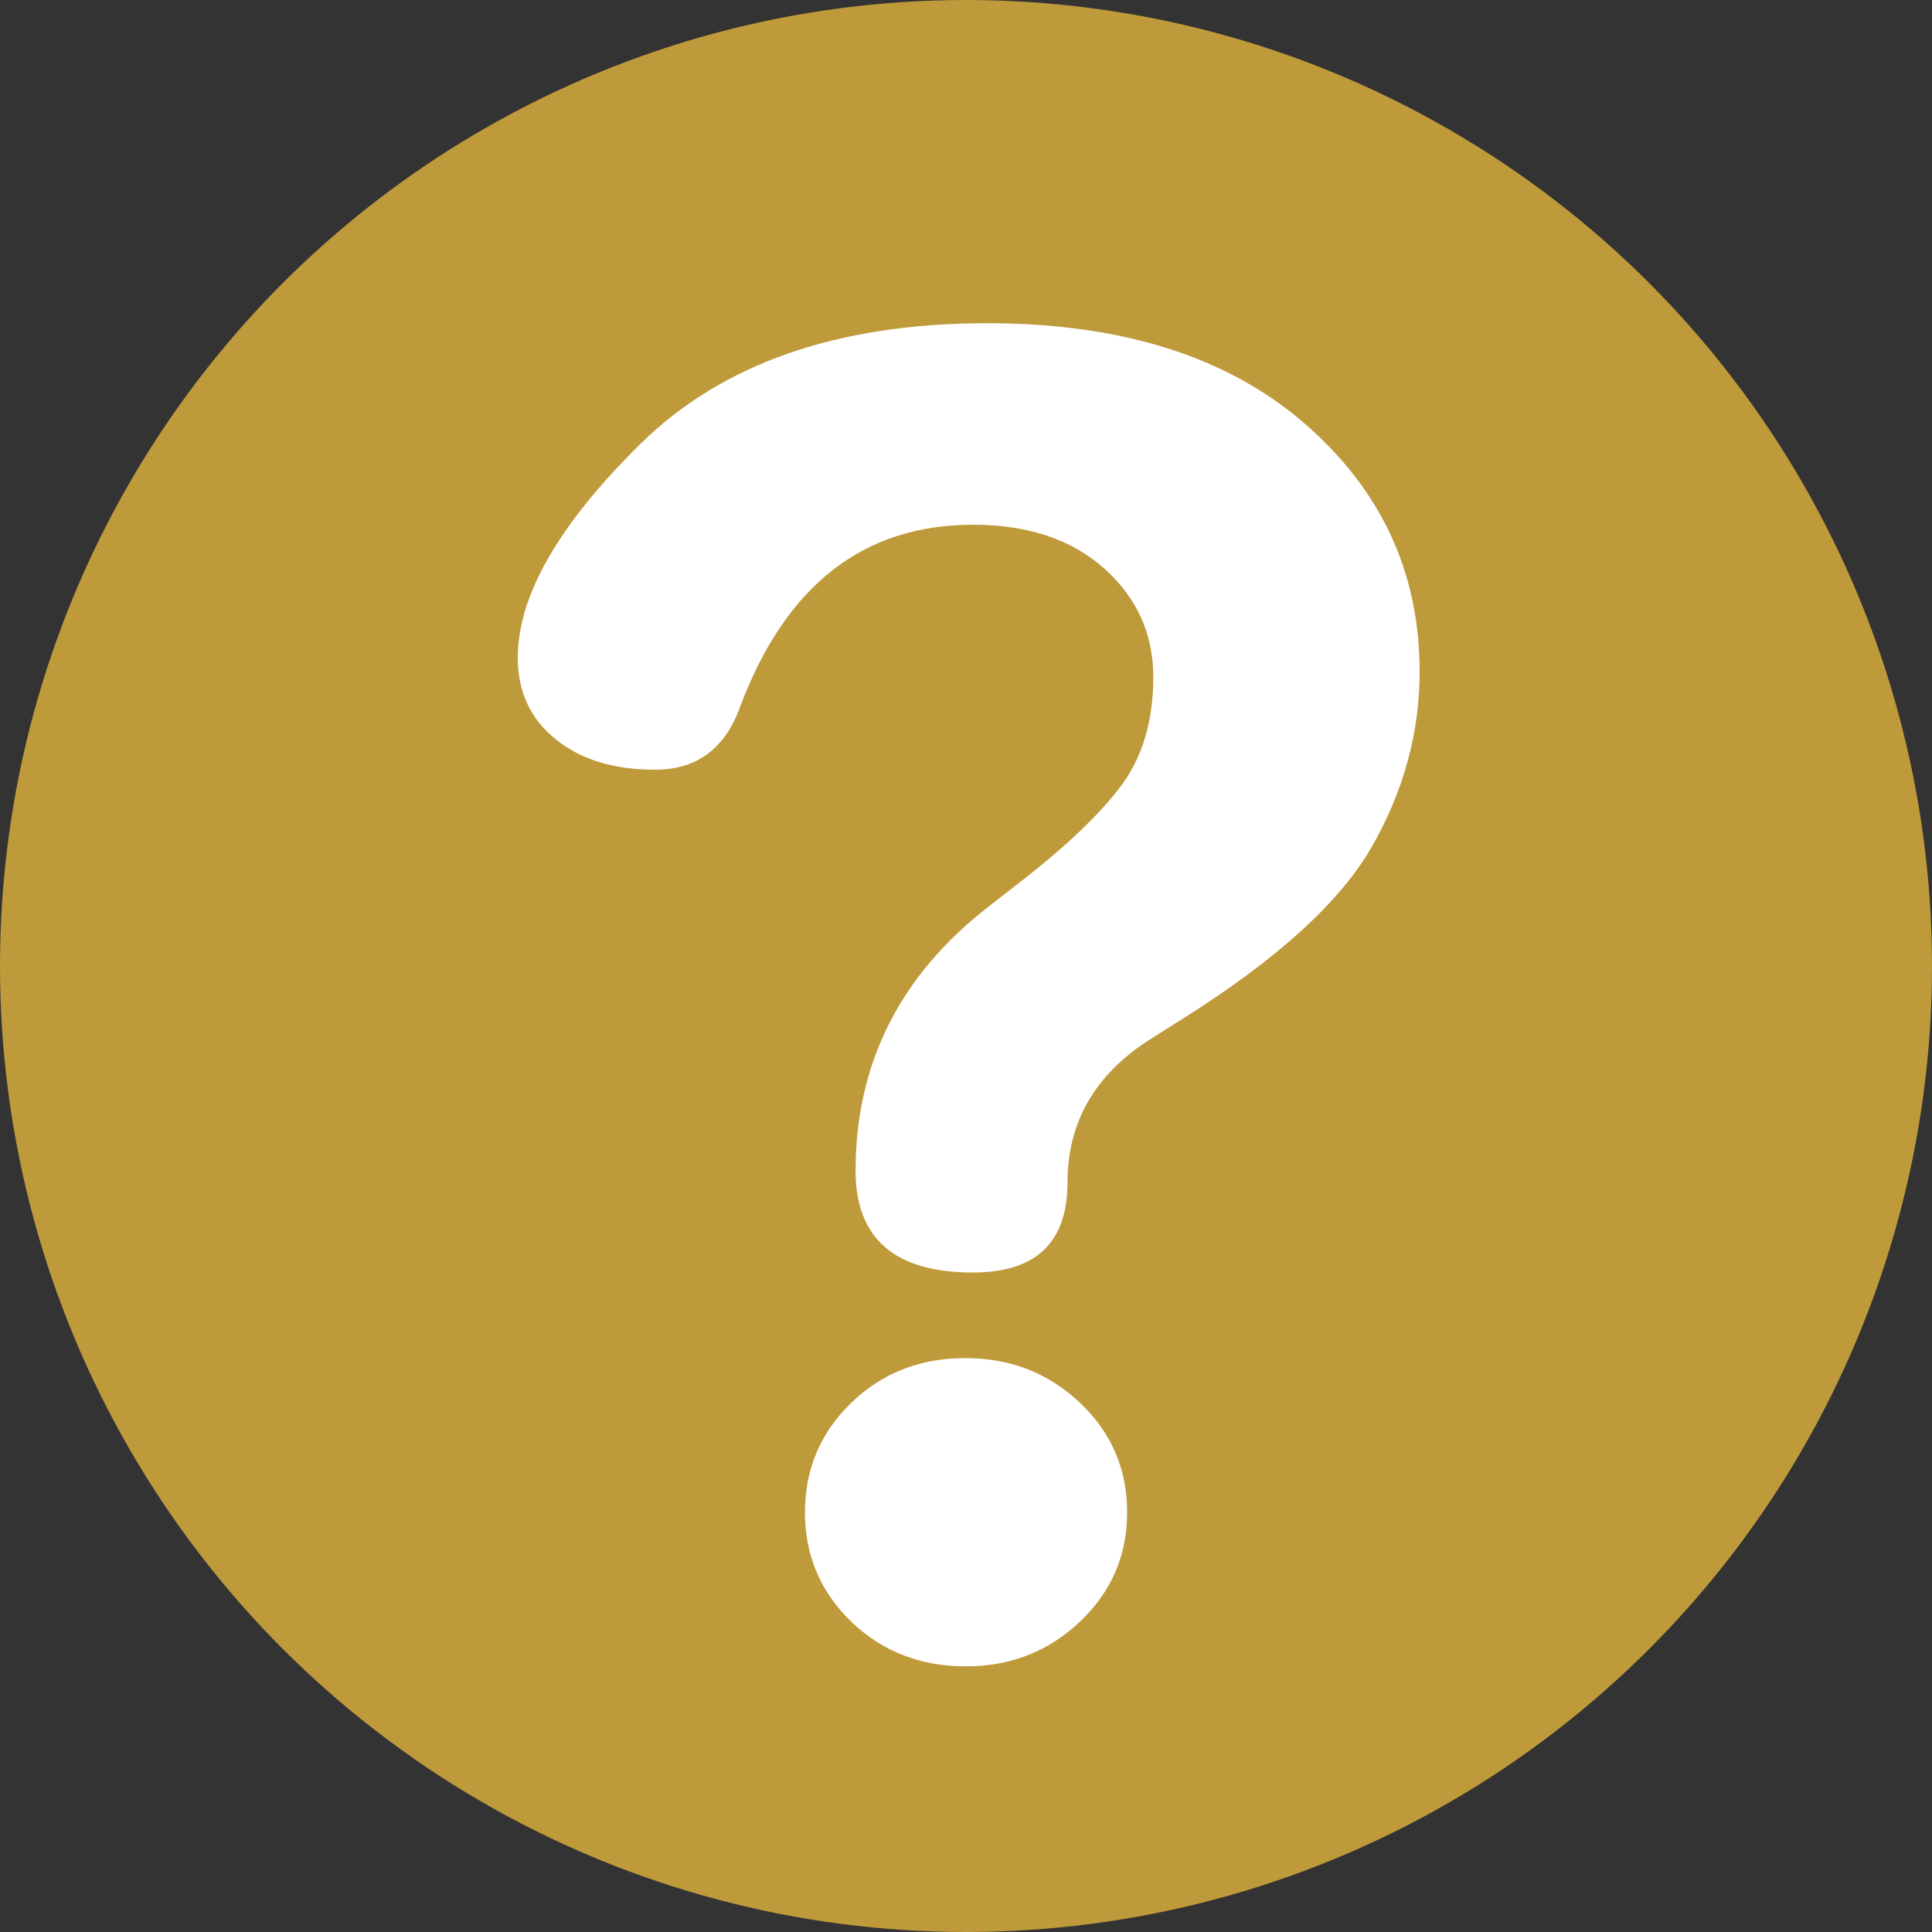 <?xml version="1.0" encoding="utf-8"?>
<!-- Generator: Adobe Illustrator 16.0.4, SVG Export Plug-In . SVG Version: 6.00 Build 0)  -->
<!DOCTYPE svg PUBLIC "-//W3C//DTD SVG 1.1//EN" "http://www.w3.org/Graphics/SVG/1.1/DTD/svg11.dtd">
<svg version="1.1" xmlns="http://www.w3.org/2000/svg" xmlns:xlink="http://www.w3.org/1999/xlink" x="0px" y="0px" width="20px"
	 height="20px" viewBox="0 0 20 20" enable-background="new 0 0 20 20" xml:space="preserve">
<rect x="0" y="0" width="20" height="20" fill="#333333" stroke="none"/>
<circle fill="#BF9A3A" cx="10" cy="10" r="10"/>
<g>
	<path fill="#FFFFFF" d="M12.248,10.543l-0.344,0.217c-0.568,0.363-0.853,0.855-0.853,1.479c0,0.622-0.326,0.934-0.979,0.934
		c-0.81,0-1.215-0.352-1.215-1.053c0-1.111,0.459-2.023,1.378-2.736l0.326-0.254c0.483-0.375,0.834-0.71,1.052-1.006
		c0.217-0.296,0.326-0.668,0.326-1.115c0-0.447-0.17-0.822-0.508-1.124c-0.339-0.302-0.792-0.453-1.359-0.453
		c-1.136,0-1.94,0.629-2.411,1.886C7.505,7.751,7.211,7.968,6.783,7.968c-0.429,0-0.773-0.105-1.033-0.317
		C5.489,7.44,5.36,7.159,5.36,6.808c0-0.641,0.423-1.378,1.269-2.212c0.846-0.833,2.042-1.25,3.59-1.25
		c1.389,0,2.483,0.344,3.28,1.033c0.798,0.689,1.197,1.547,1.197,2.574c0,0.628-0.164,1.23-0.49,1.804
		C13.88,9.331,13.228,9.926,12.248,10.543z M10,17.25c-0.471,0-0.867-0.154-1.187-0.462c-0.32-0.309-0.48-0.686-0.48-1.133
		s0.16-0.825,0.48-1.134s0.713-0.462,1.179-0.462c0.465,0,0.86,0.153,1.187,0.462s0.489,0.687,0.489,1.134s-0.163,0.824-0.489,1.133
		C10.853,17.096,10.46,17.25,10,17.25z"/>
</g>
</svg>
